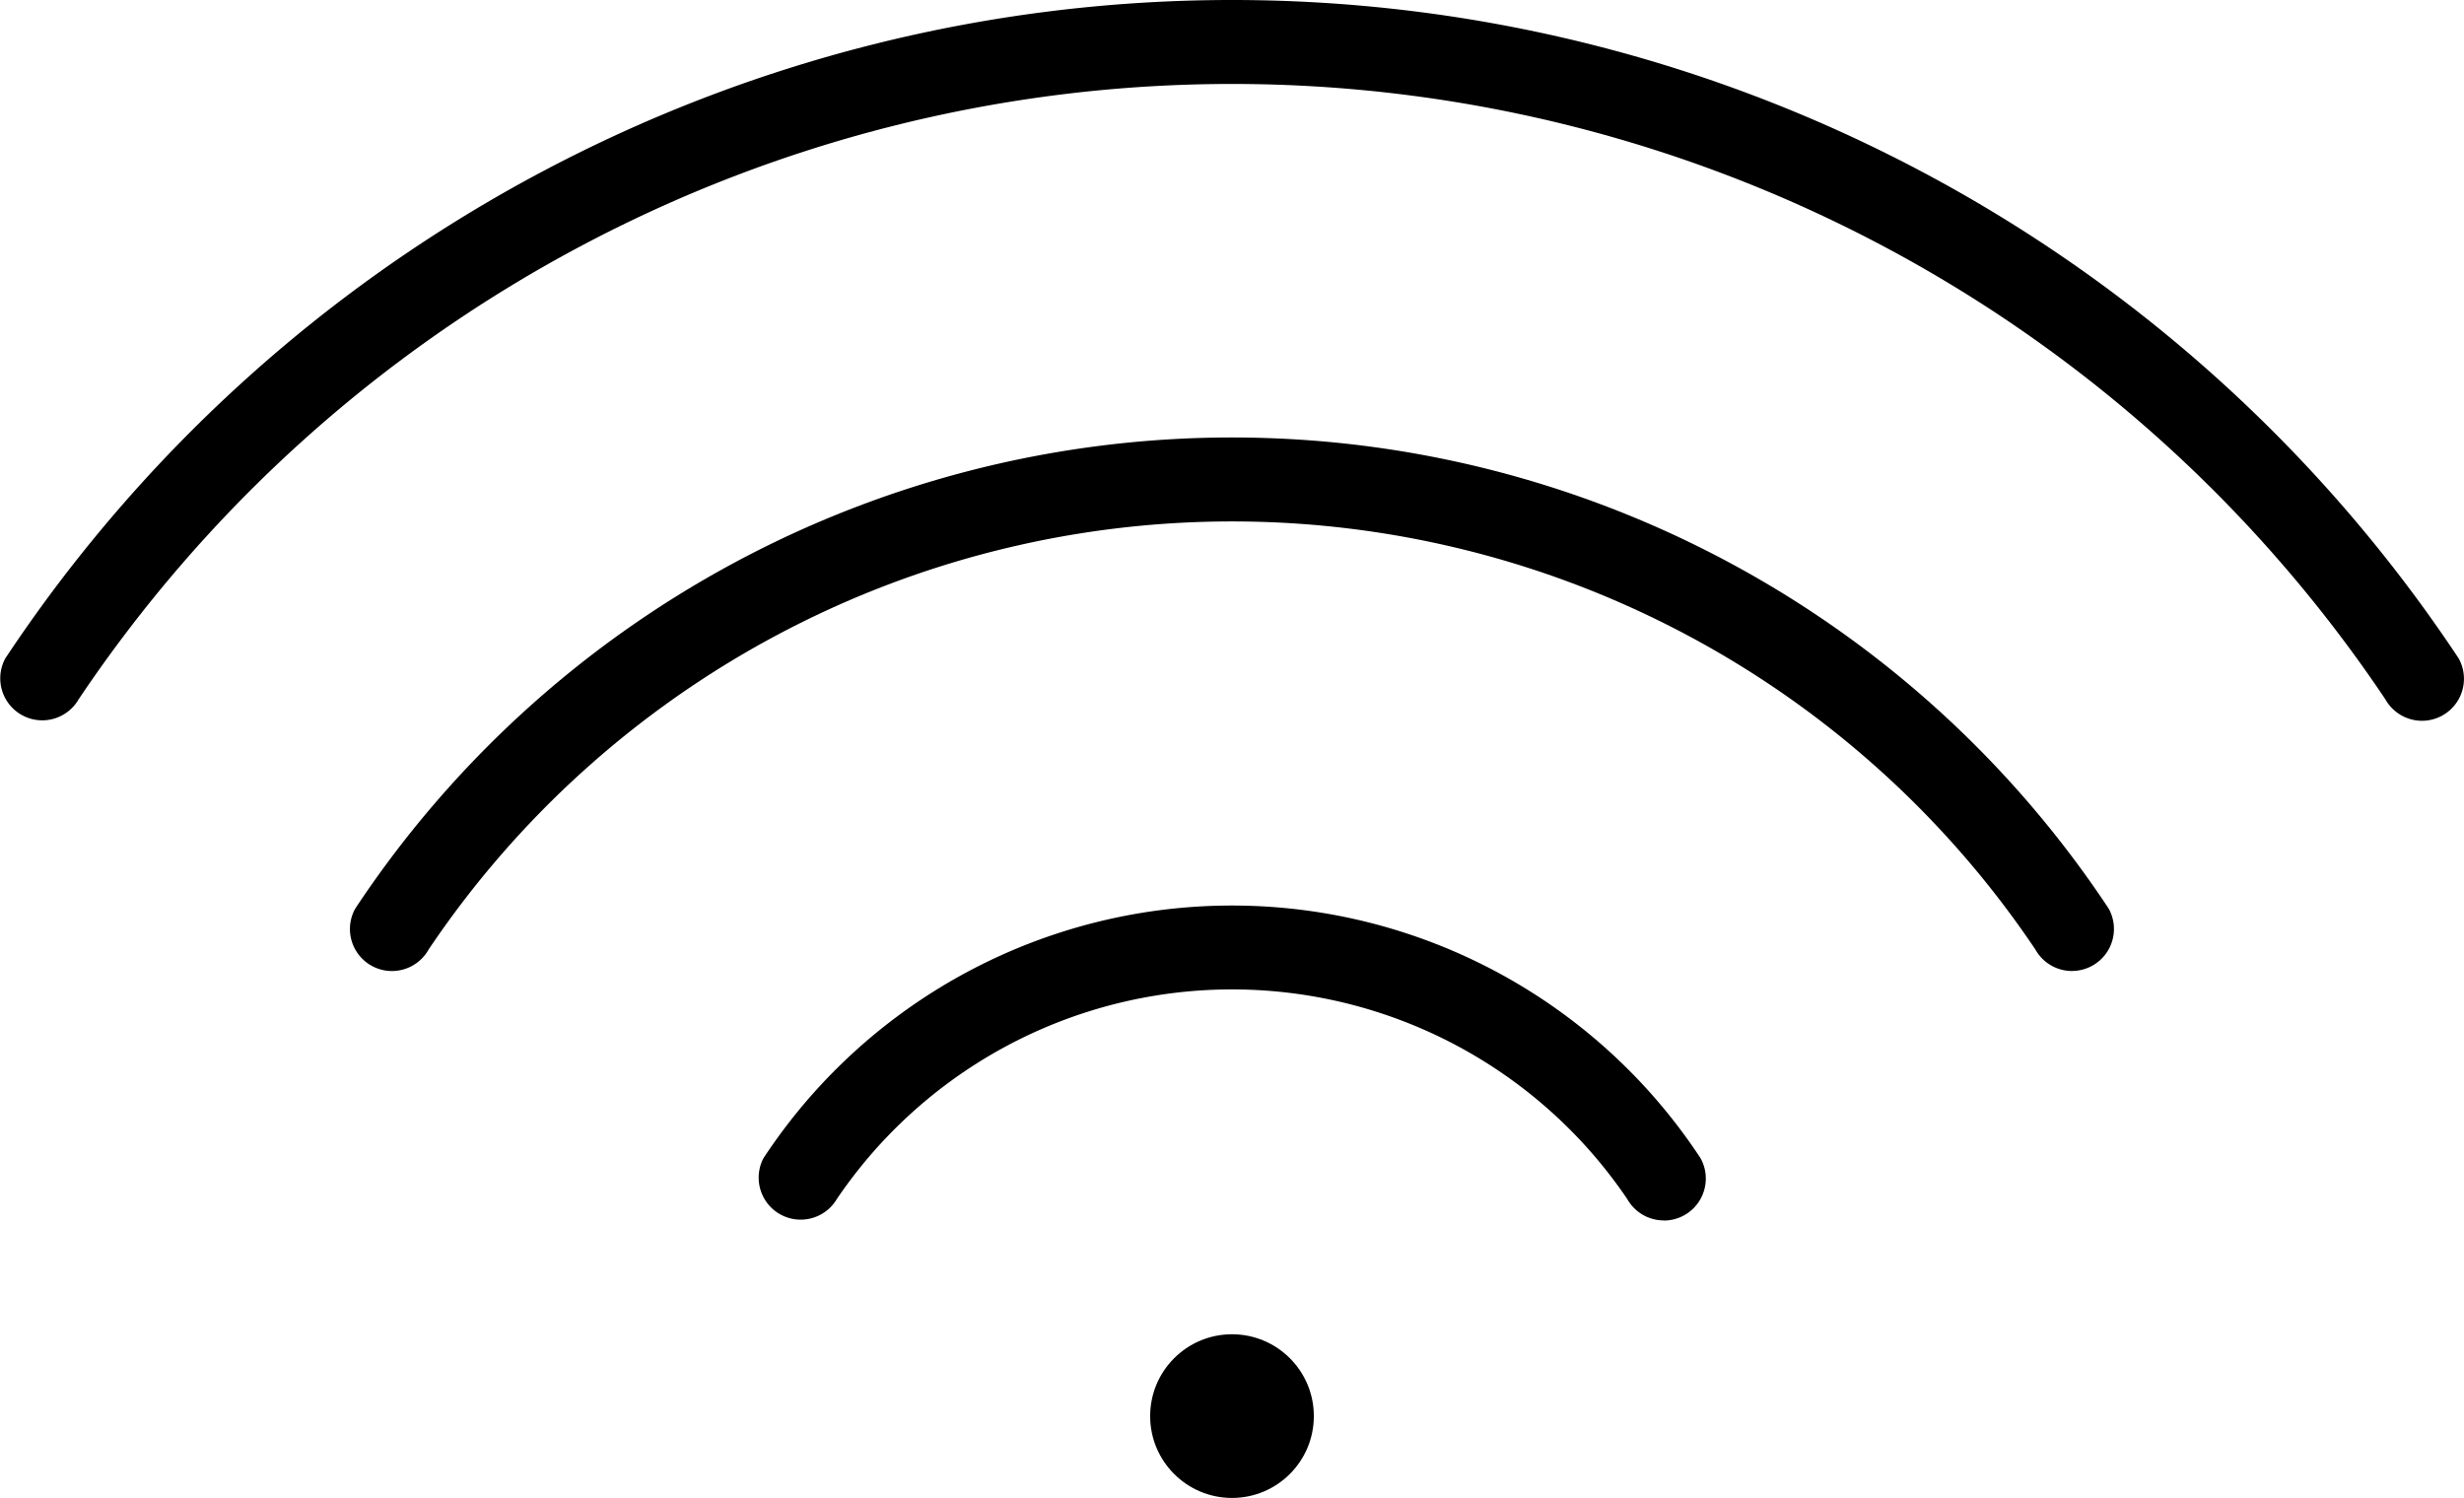 <svg id="Icons_Wifi" data-name="Icons/Wifi" xmlns="http://www.w3.org/2000/svg" width="64.006" height="38.915" viewBox="0 0 64.006 38.915">
  <path id="Path_139" data-name="Path 139" d="M263.208,718a1.091,1.091,0,0,1-.952-.558h0a12.4,12.4,0,0,0-20.53,0,1.091,1.091,0,0,1-1.907-1.059,14.566,14.566,0,0,1,24.342,0,1.091,1.091,0,0,1-.953,1.62Z" transform="translate(-219.987 -686.295)"/>
  <path id="Path_140" data-name="Path 140" d="M268.86,705.846a1.09,1.09,0,0,1-.954-.56,25.142,25.142,0,0,0-41.736,0,1.091,1.091,0,0,1-1.907-1.061,27.308,27.308,0,0,1,45.548,0,1.091,1.091,0,0,1-.952,1.62Z" transform="translate(-215.035 -680.621)"/>
  <path id="Path_141" data-name="Path 141" d="M273.706,694.038a1.093,1.093,0,0,1-.954-.56,36.068,36.068,0,0,0-59.918,0,1.091,1.091,0,0,1-1.907-1.06,38.234,38.234,0,0,1,63.731,0,1.091,1.091,0,0,1-.952,1.62Z" transform="translate(-210.79 -675.313)"/>
  <circle id="Ellipse_20" data-name="Ellipse 20" cx="2.126" cy="2.126" r="2.126" transform="translate(29.877 34.662)"/>
</svg>
